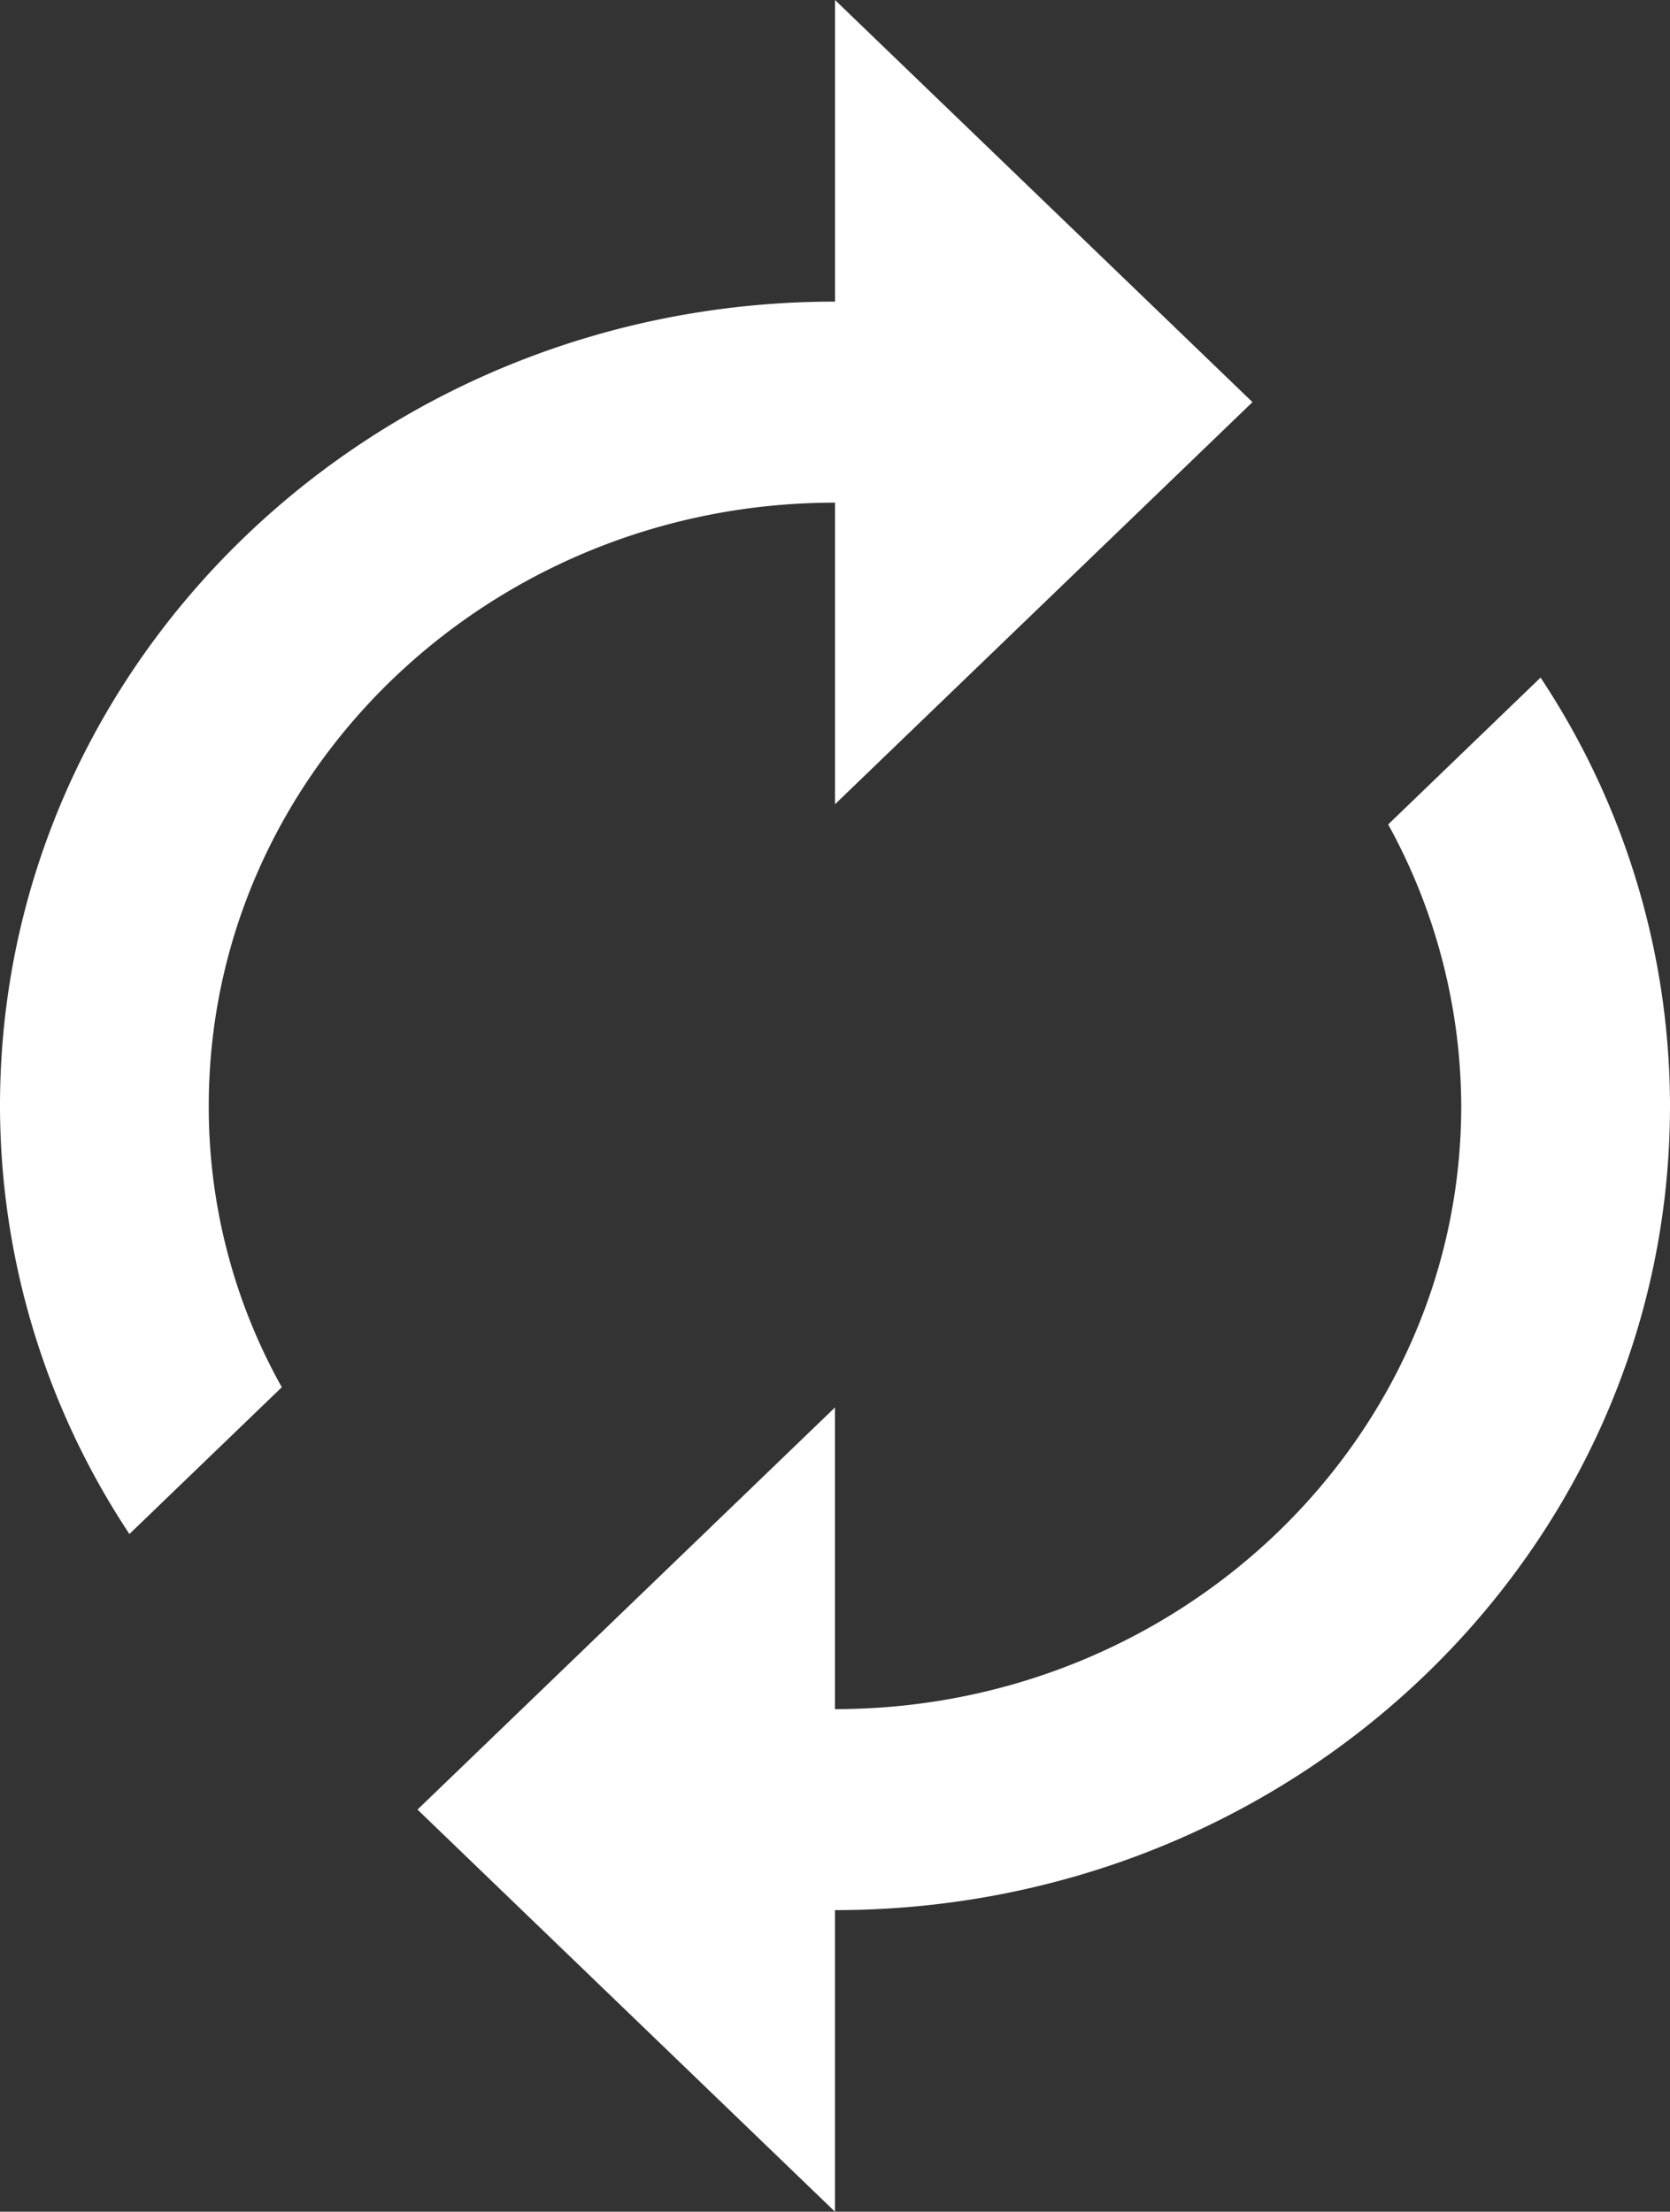 <svg xmlns="http://www.w3.org/2000/svg" width="73.314" height="97.114" viewBox="0 0 73.314 97.114">
  <rect x="0" y="0" width="73.314" height="97.114" fill="#333333" stroke="none"/>
  <g id="mark03" transform="translate(-1129.054 -3312.177)">
    <path id="パス_54" data-name="パス 54" d="M40.657,23.071V36.314L58.985,18.657,40.657,1V14.243C20.4,14.243,4,30.046,4,49.557a34.08,34.08,0,0,0,5.682,18.8l6.69-6.445a25.163,25.163,0,0,1-3.207-12.36C13.164,34.946,25.49,23.071,40.657,23.071Zm30.975,7.681L64.942,37.2a25.8,25.8,0,0,1,3.207,12.36c0,14.611-12.326,26.486-27.493,26.486V62.8L22.328,80.457,40.657,98.114V84.871c20.253,0,36.657-15.8,36.657-35.314A34.08,34.08,0,0,0,71.632,30.752Z" transform="translate(1125.054 3311.177)" fill="#fff"/>
  </g>
</svg>
